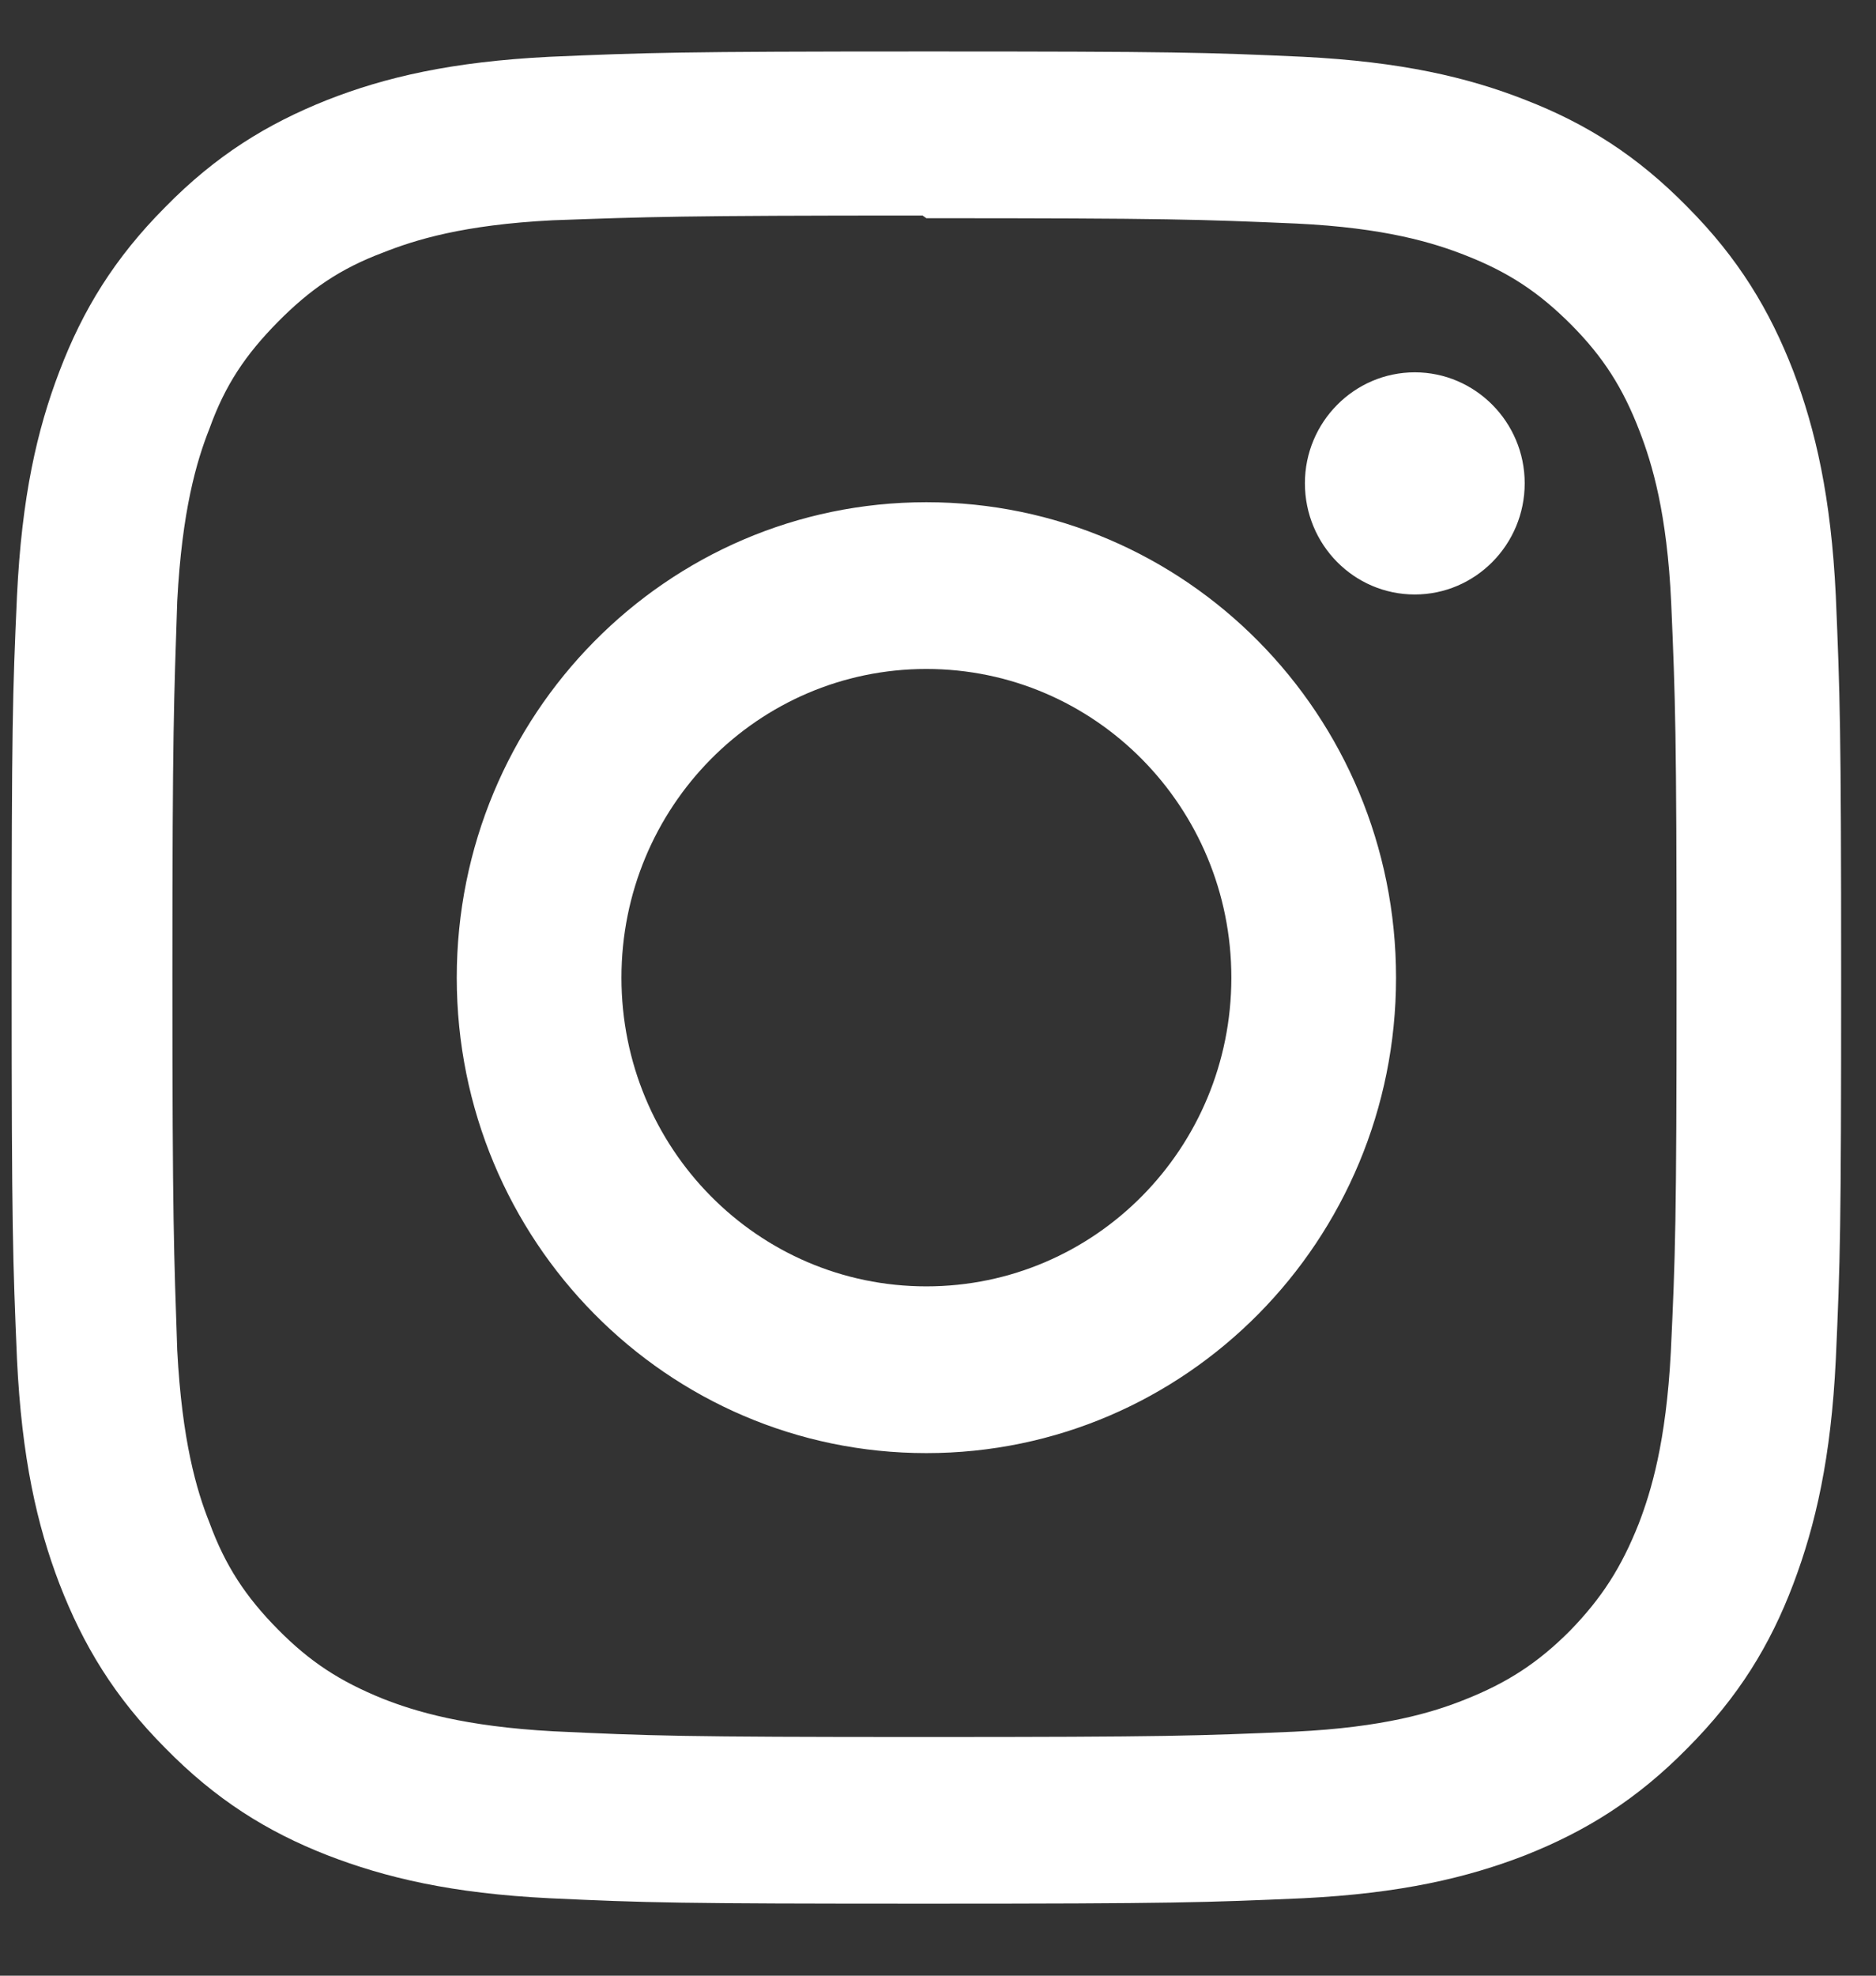 <svg width="19" height="20" viewBox="0 0 19 20" fill="none" xmlns="http://www.w3.org/2000/svg">
<rect x="0" y="0" width="19" height="20" fill="#333333" stroke="none"/>
<path d="M9.382 0.521C6.864 0.521 6.55 0.533 5.564 0.575C4.575 0.625 3.905 0.78 3.314 1.012C2.705 1.254 2.186 1.574 1.674 2.096C1.158 2.614 0.838 3.139 0.603 3.756C0.374 4.354 0.22 5.031 0.172 6.032C0.127 7.03 0.118 7.347 0.118 9.896C0.118 12.445 0.13 12.762 0.172 13.76C0.22 14.758 0.374 15.438 0.603 16.036C0.842 16.653 1.158 17.178 1.674 17.696C2.186 18.218 2.705 18.542 3.314 18.78C3.905 19.009 4.577 19.167 5.564 19.216C6.551 19.262 6.864 19.271 9.382 19.271C11.901 19.271 12.215 19.259 13.2 19.216C14.187 19.167 14.86 19.009 15.45 18.78C16.06 18.538 16.578 18.218 17.091 17.696C17.607 17.178 17.927 16.656 18.162 16.036C18.388 15.438 18.545 14.758 18.593 13.76C18.638 12.762 18.647 12.445 18.647 9.896C18.647 7.347 18.635 7.03 18.593 6.032C18.545 5.034 18.388 4.35 18.162 3.756C17.923 3.139 17.606 2.614 17.091 2.096C16.578 1.573 16.062 1.25 15.45 1.012C14.86 0.78 14.187 0.625 13.2 0.575C12.214 0.53 11.901 0.521 9.382 0.521ZM9.382 2.209C11.856 2.209 12.151 2.221 13.129 2.263C14.03 2.306 14.521 2.458 14.848 2.587C15.282 2.758 15.586 2.959 15.915 3.289C16.238 3.615 16.437 3.926 16.606 4.366C16.733 4.696 16.884 5.193 16.926 6.106C16.968 7.095 16.98 7.394 16.98 9.897C16.98 12.399 16.968 12.698 16.922 13.688C16.874 14.6 16.723 15.097 16.596 15.427C16.421 15.867 16.225 16.174 15.902 16.507C15.576 16.834 15.266 17.035 14.834 17.206C14.512 17.335 14.014 17.487 13.109 17.53C12.126 17.572 11.837 17.584 9.357 17.584C6.877 17.584 6.588 17.572 5.604 17.526C4.703 17.477 4.205 17.325 3.879 17.197C3.439 17.019 3.137 16.821 2.814 16.494C2.488 16.164 2.281 15.85 2.121 15.413C1.991 15.088 1.843 14.584 1.795 13.668C1.762 12.685 1.746 12.38 1.746 9.883C1.746 7.386 1.762 7.081 1.795 6.086C1.843 5.17 1.991 4.667 2.121 4.34C2.281 3.894 2.489 3.589 2.814 3.259C3.137 2.933 3.439 2.722 3.879 2.557C4.205 2.428 4.69 2.276 5.596 2.23C6.578 2.195 6.868 2.182 9.344 2.182L9.382 2.209ZM9.382 5.084C6.753 5.084 4.626 7.239 4.626 9.897C4.626 12.558 6.756 14.71 9.382 14.71C12.012 14.71 14.139 12.555 14.139 9.897C14.139 7.236 12.009 5.084 9.382 5.084ZM9.382 13.022C7.675 13.022 6.294 11.625 6.294 9.897C6.294 8.17 7.675 6.772 9.382 6.772C11.09 6.772 12.471 8.17 12.471 9.897C12.471 11.625 11.09 13.022 9.382 13.022ZM15.442 4.892C15.442 5.515 14.941 6.018 14.329 6.018C13.713 6.018 13.216 5.514 13.216 4.892C13.216 4.273 13.716 3.769 14.329 3.769C14.941 3.769 15.442 4.273 15.442 4.892Z" fill="white"/>
</svg>
